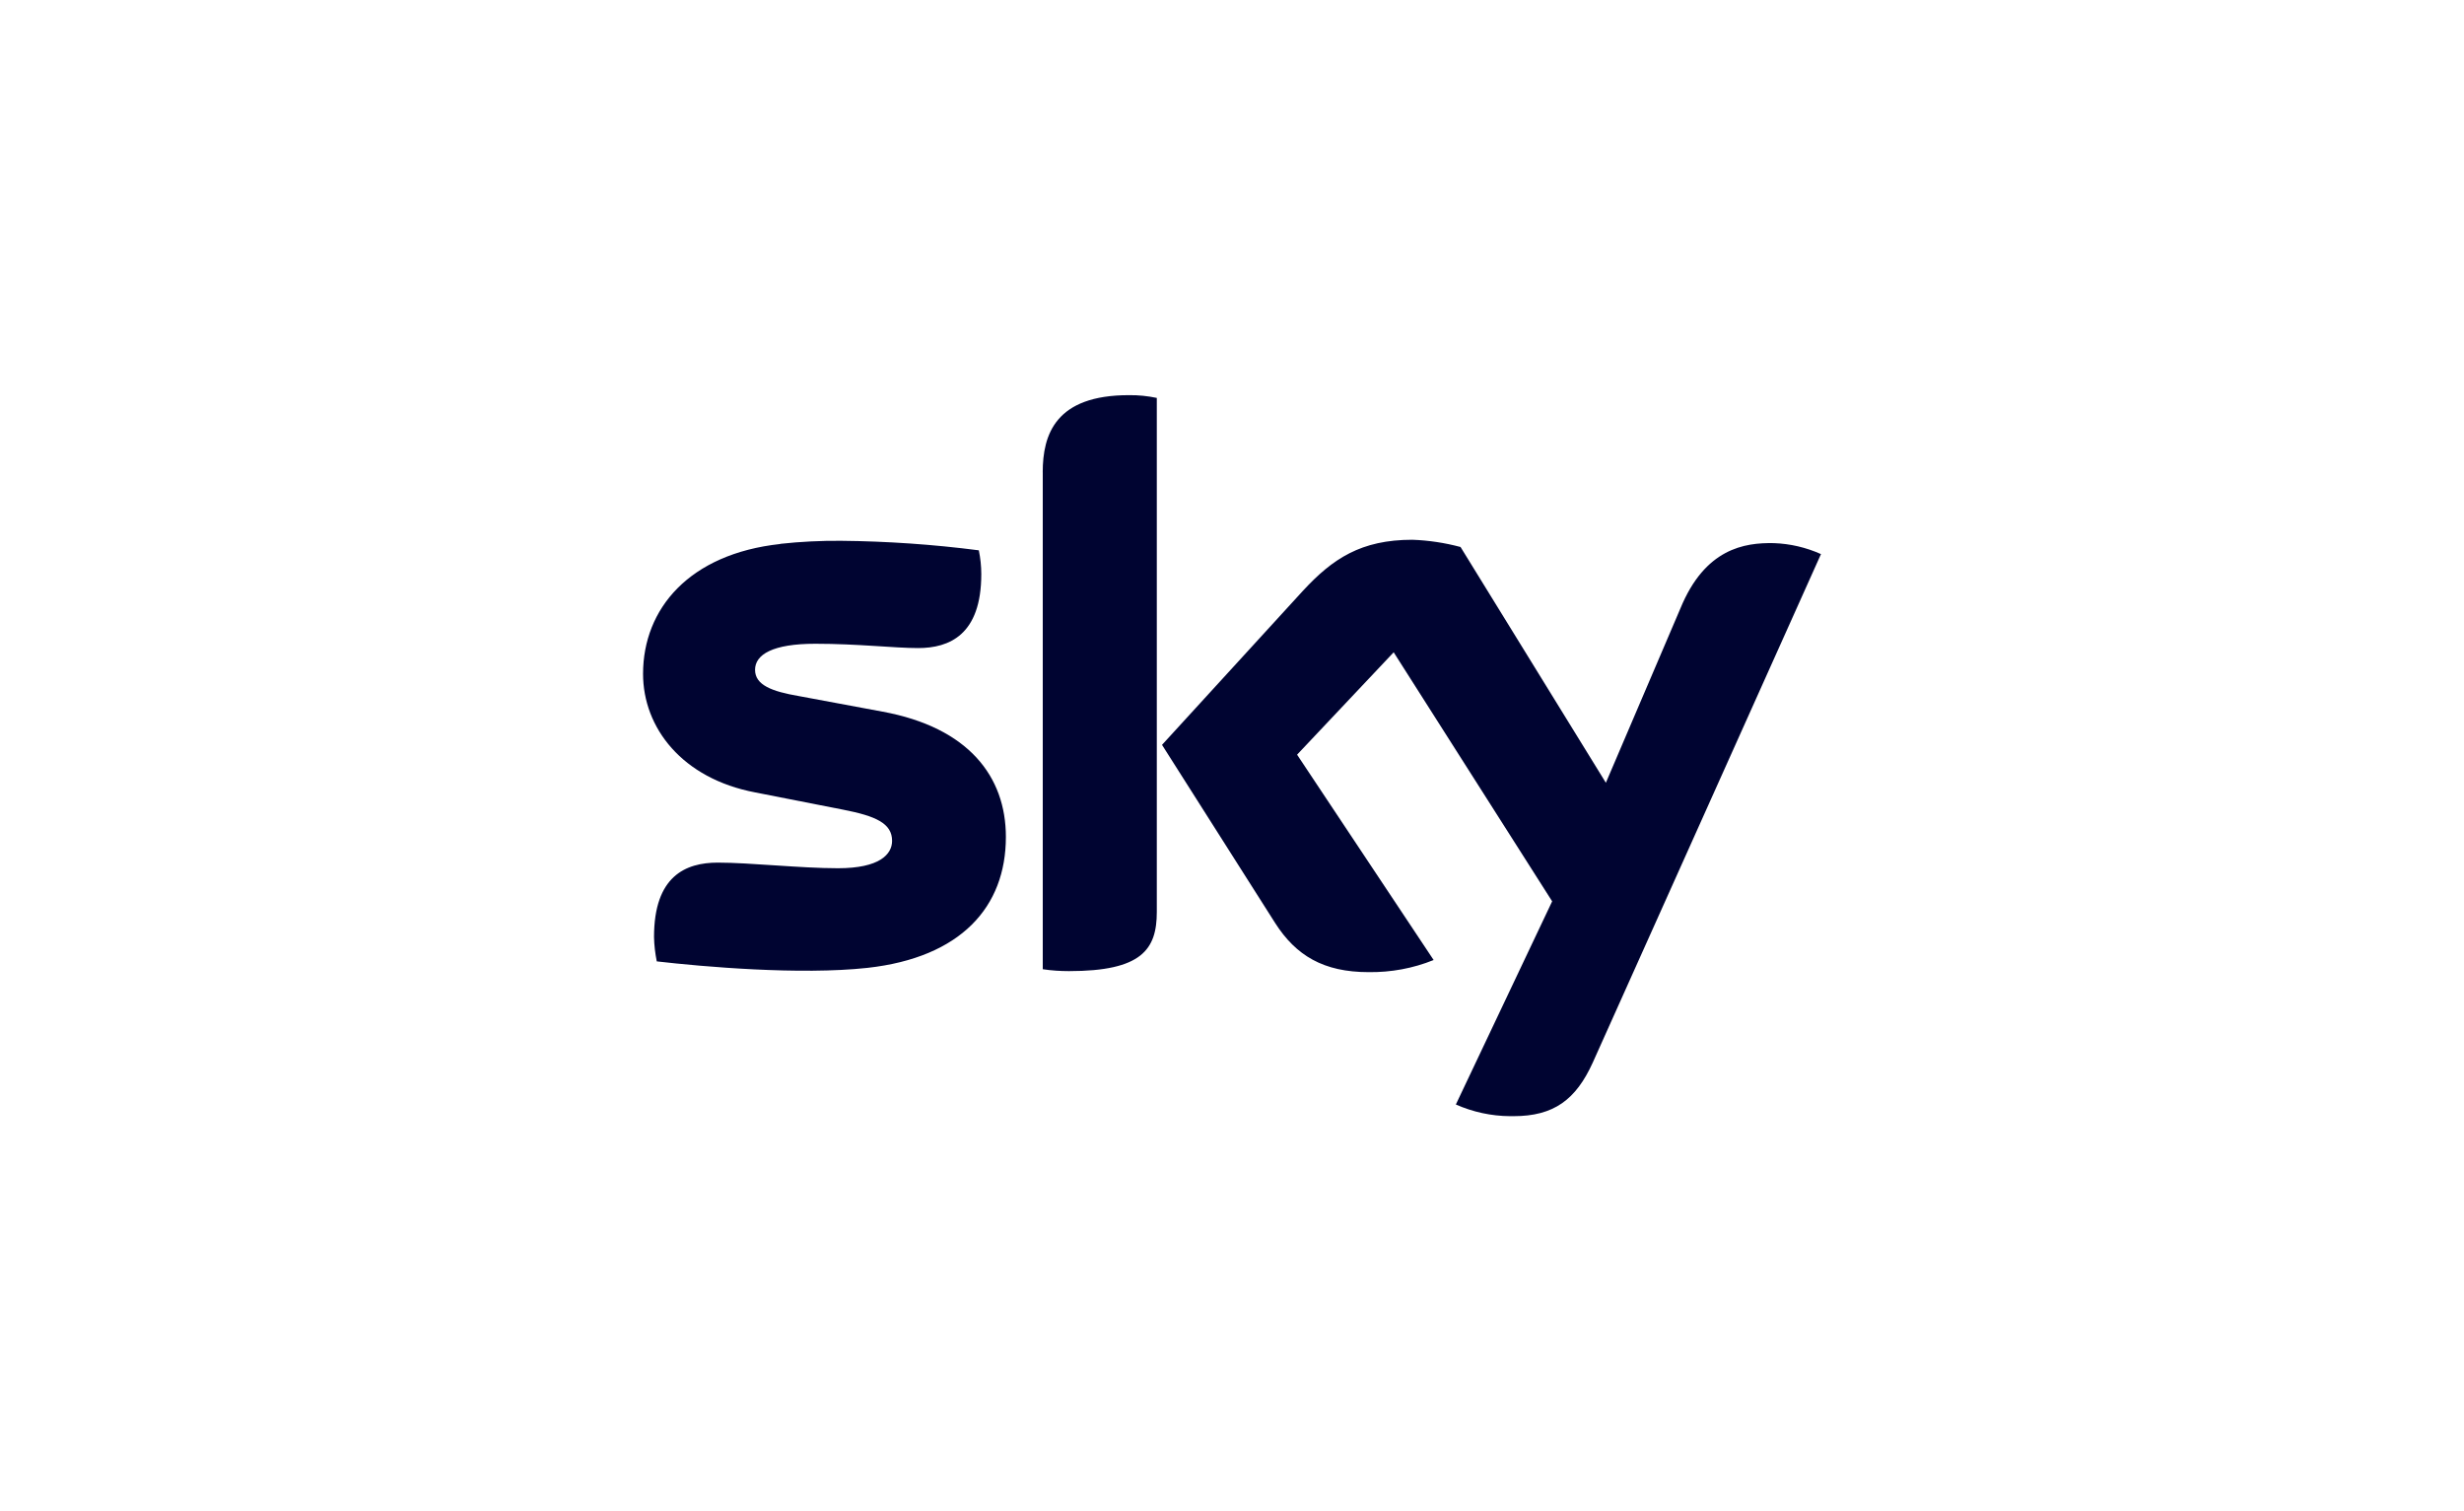 <?xml version="1.0" encoding="UTF-8"?>
<svg id="Layer_1" data-name="Layer 1" xmlns="http://www.w3.org/2000/svg" viewBox="0 0 600 368">
  <defs>
    <style>
      .cls-1 {
        fill: #000431;
      }
    </style>
  </defs>
  <path class="cls-1" d="M189.98,132.46c-22.12,2.42-33.39,15.73-33.39,31.63,0,13.1,9.51,25.49,27.32,28.86l21.45,4.21c7.86,1.54,11.87,3.3,11.87,7.58,0,3.27-3.02,6.67-13.17,6.67-9.13,0-21.45-1.37-29.28-1.37s-15.52,3.27-15.52,18.12c.04,2,.28,3.97.67,5.93,11.27,1.3,34.93,3.37,51.3,1.58,22.75-2.53,33.71-14.82,33.71-31.88,0-14.68-9.06-26.65-30.05-30.51l-20.36-3.79c-6.53-1.12-10.67-2.67-10.67-6.39s4.28-6.35,14.68-6.35,19.24,1.05,25.03,1.05c7.58,0,15.38-3.2,15.38-18.01,0-1.93-.21-3.9-.6-5.79-11.13-1.44-22.33-2.21-33.57-2.32-4.92-.04-9.87.21-14.75.74M317.26,143.87l-34.3,37.5,27.56,43.4c5.06,7.9,11.76,11.94,22.75,11.94,5.41.07,10.81-.91,15.83-2.95l-33.25-50,23.52-24.93,38.59,60.64-23.45,49.47c4.14,1.83,8.64,2.81,13.17,2.84h.88c9.8,0,15.17-4,19.28-13.03l55.58-123.83c-3.62-1.62-7.51-2.53-11.48-2.67-7.16-.14-16.75,1.3-22.75,15.9l-18.15,42.45-35.39-57.41c-3.83-1.02-7.76-1.62-11.73-1.76-12.5,0-19.42,4.6-26.65,12.43M253.92,115.01v120.99c2.11.32,4.25.46,6.39.46,17.7,0,21.38-5.27,21.38-14.4v-125.17c-2.21-.46-4.46-.7-6.71-.67-17.98-.04-21.07,9.59-21.07,18.78"/>
</svg>